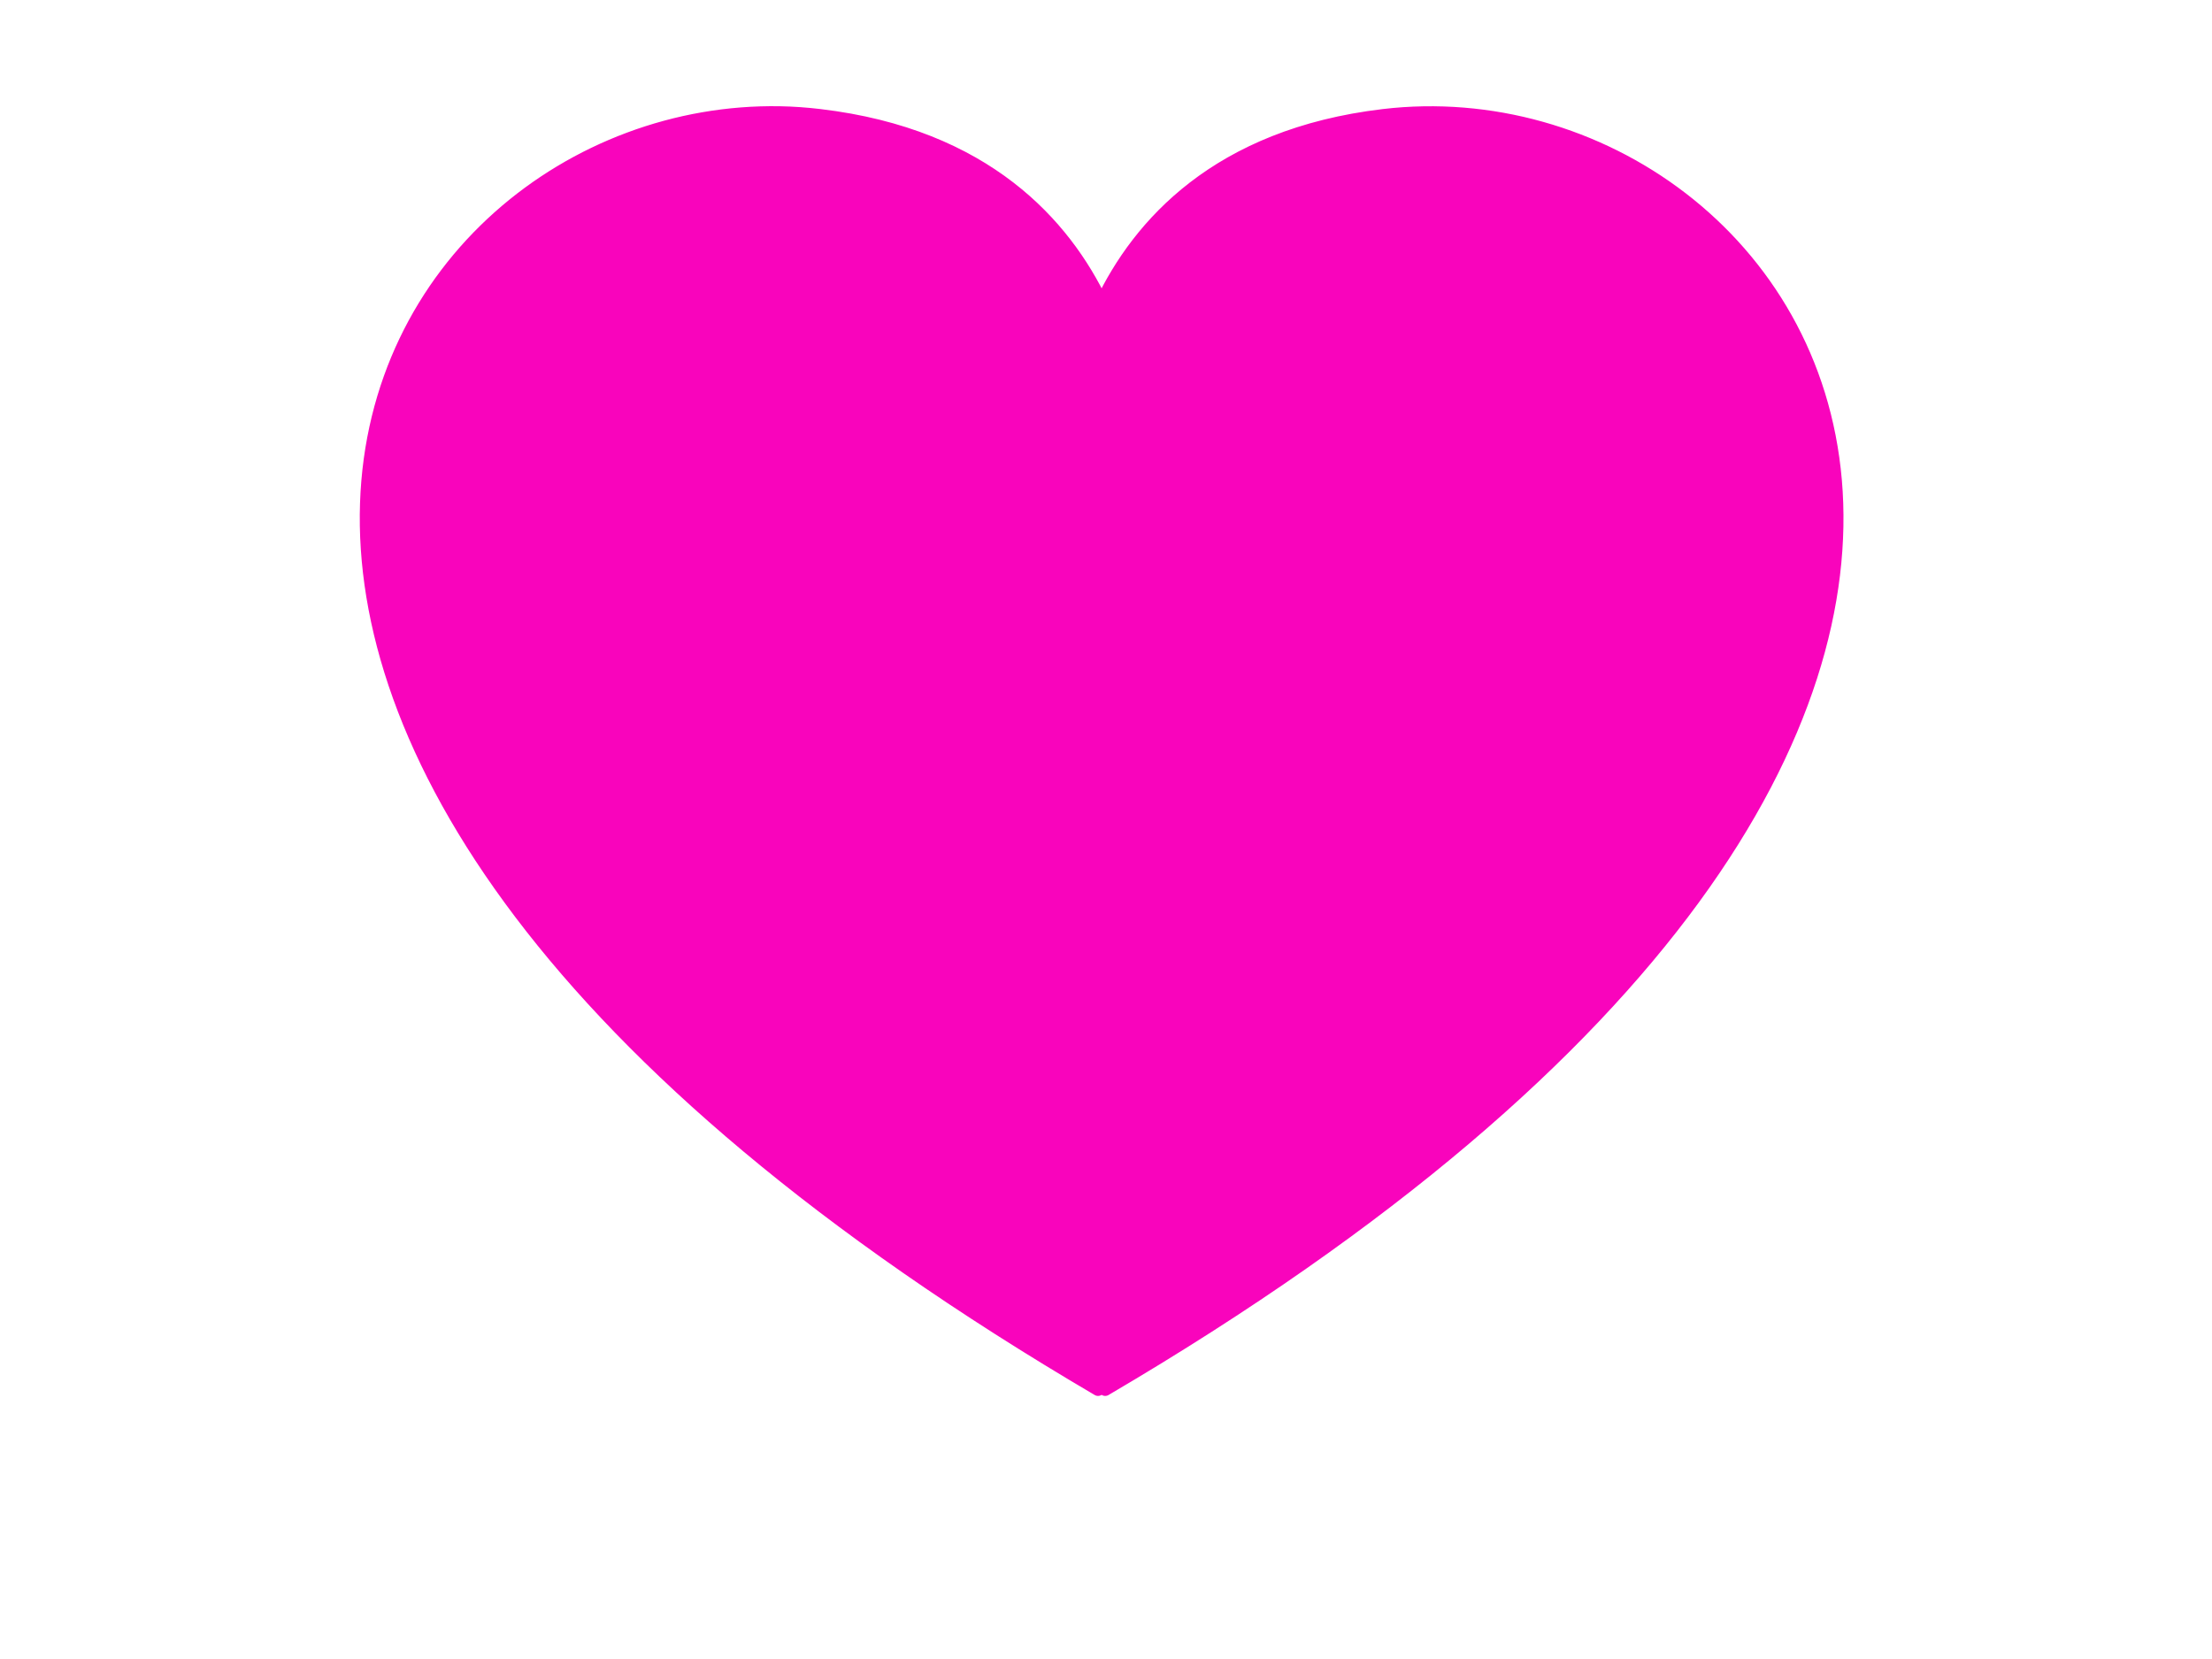 <?xml version="1.0"?><svg width="640" height="480" xmlns="http://www.w3.org/2000/svg">
 <title>Valentine's Day 2013</title>
 <g>
  <title>Layer 1</title>
  <g id="layer1">
   <path d="m225.625,32.639c-119.476,-2.097 -230.037,180.27 92.076,369.344c0.353,-0.62 1.711,-0.62 2.065,0c332.503,-195.174 203.982,-383.173 80.515,-368.538c-48.133,5.705 -70.847,31.778 -81.547,54.203c-10.7,-22.425 -33.414,-48.498 -81.547,-54.203c-3.858,-0.458 -7.707,-0.738 -11.561,-0.806z" id="path2361" stroke-miterlimit="4" stroke-linejoin="round" stroke-width="3.8" stroke="#f904bc" fill-rule="evenodd" fill="#f904bc"/>
  </g>
 </g>
</svg>
